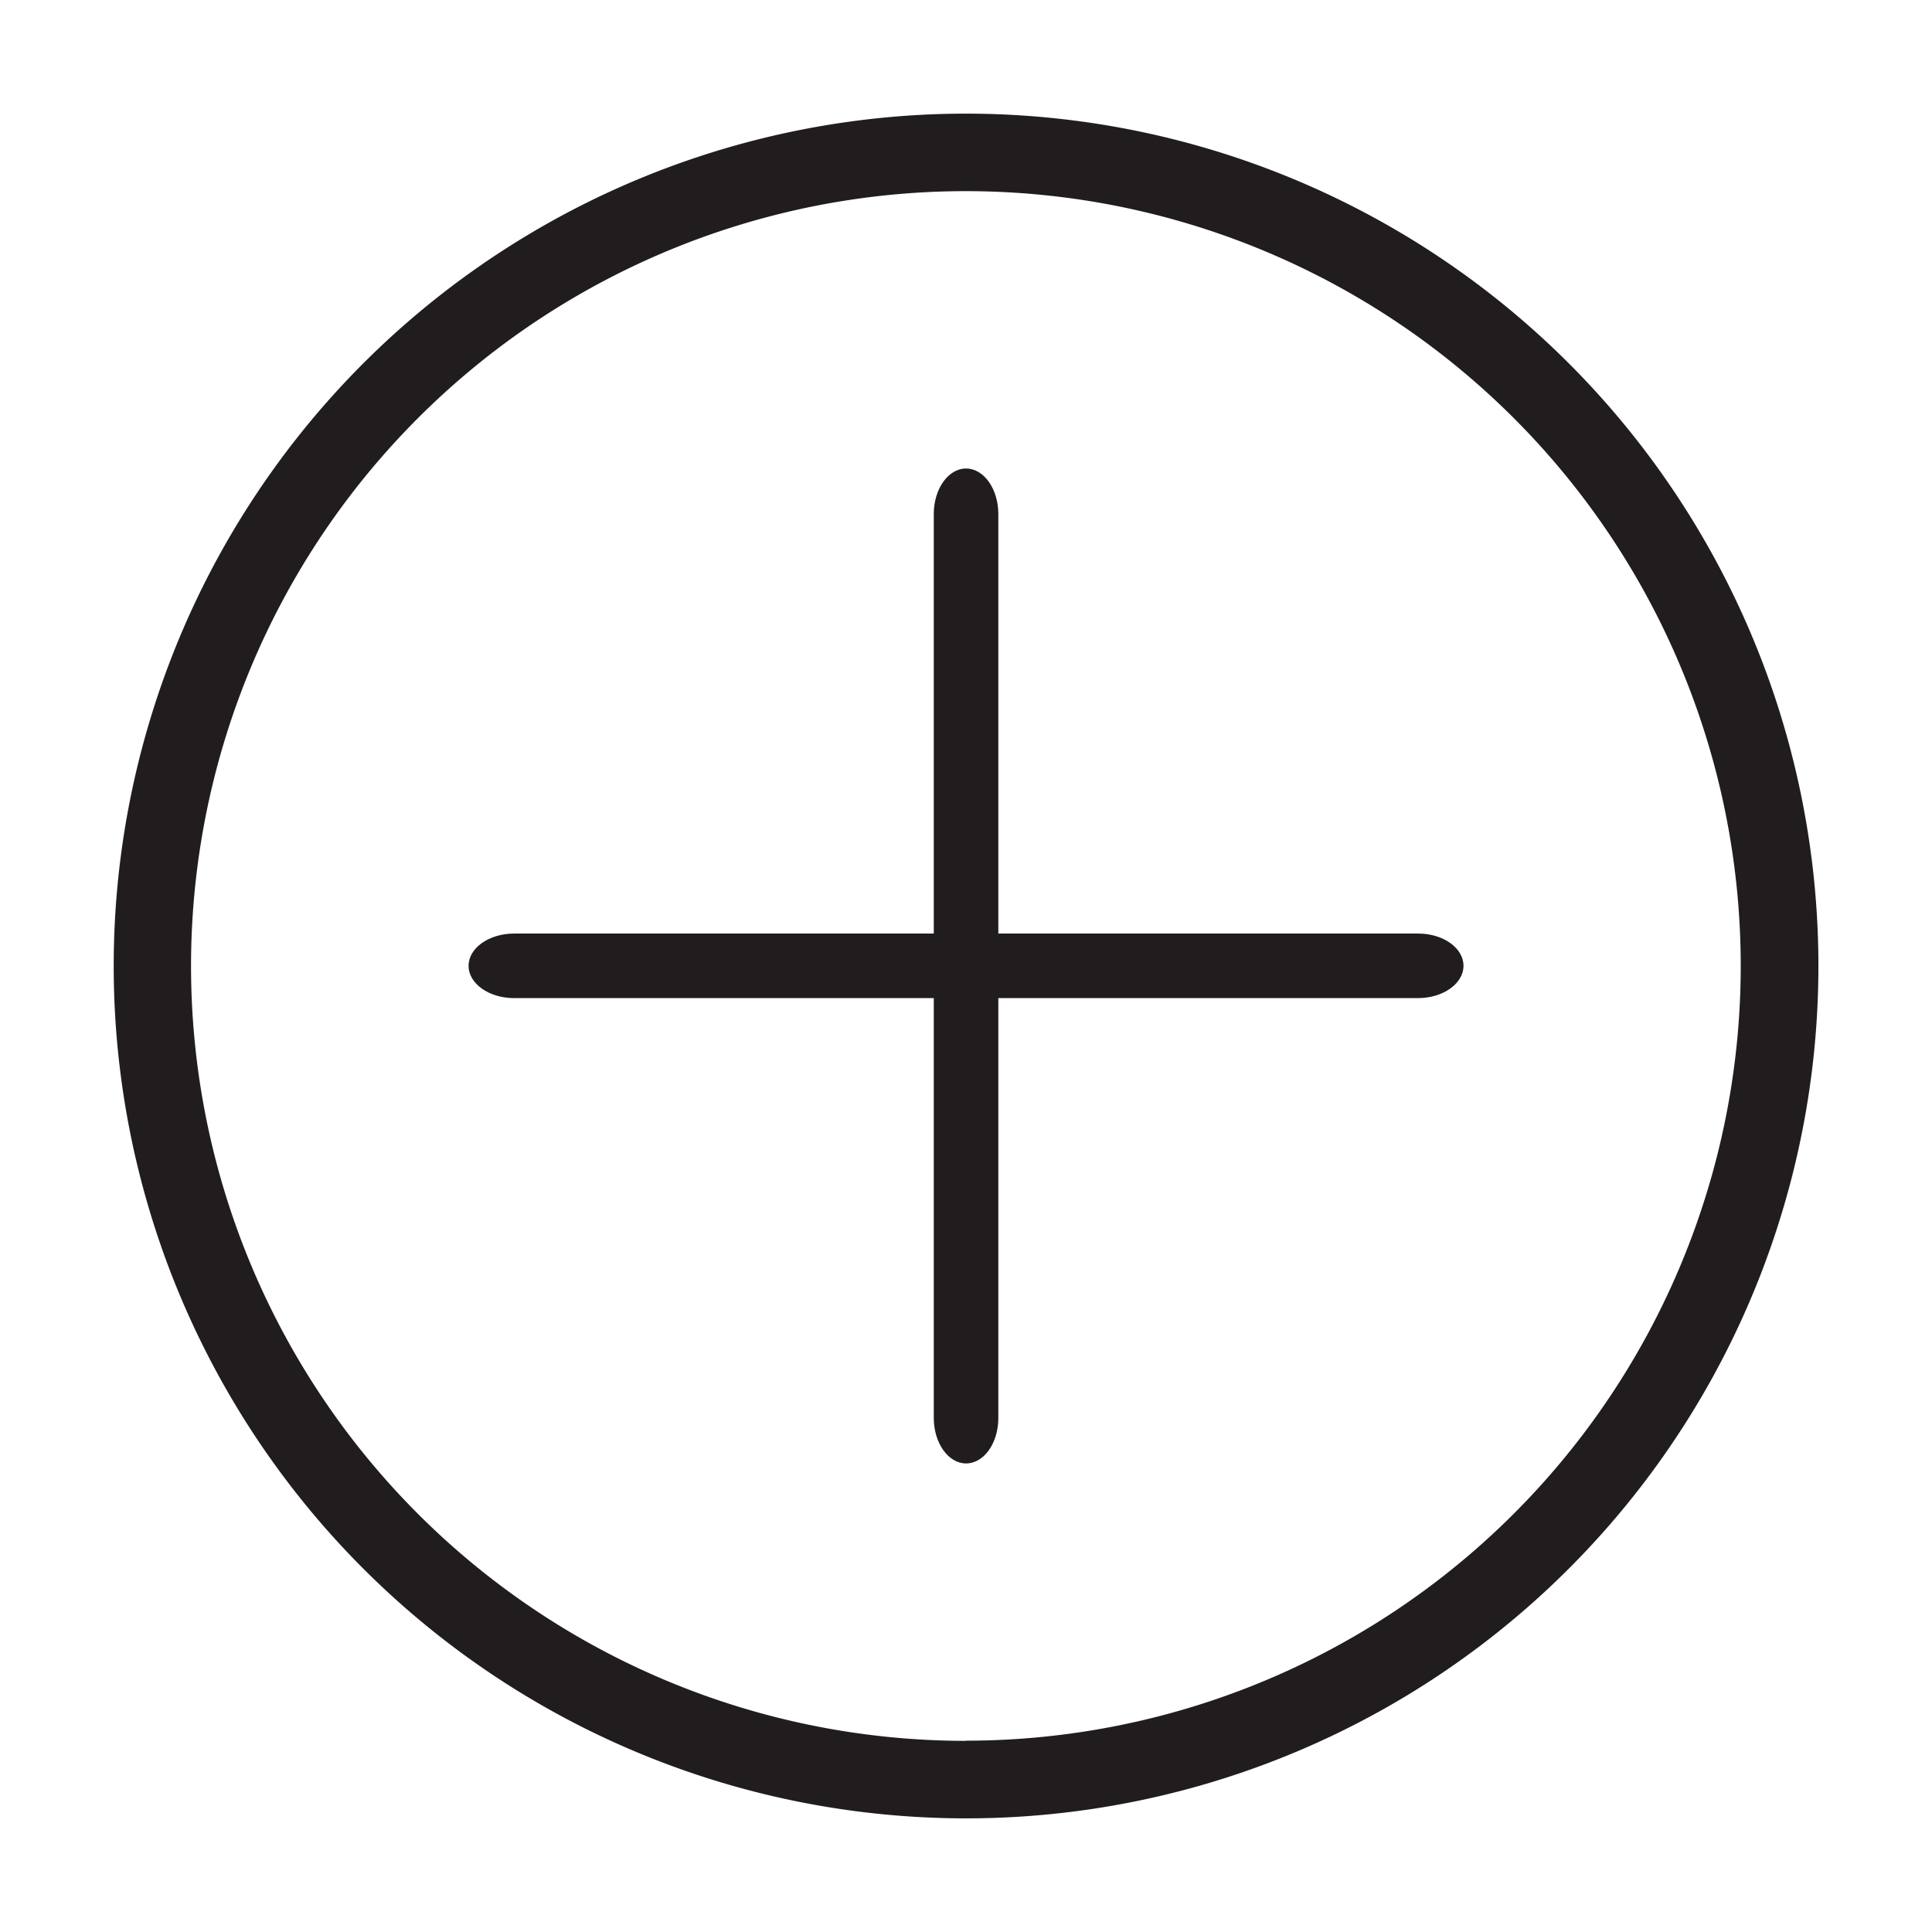 <svg xmlns="http://www.w3.org/2000/svg" xmlns:xlink="http://www.w3.org/1999/xlink" width="34" height="34" viewBox="0 0 34 34">
  <defs>
    <clipPath id="clip-path">
      <rect width="34" height="34" fill="none"/>
    </clipPath>
  </defs>
  <g id="icon-加号黑" clip-path="url(#clip-path)" style="isolation: isolate">
    <g id="组_4059" data-name="组 4059" transform="translate(-40.666 -40.667)">
      <path id="路径_2267" data-name="路径 2267" d="M57.667,72.667a15,15,0,1,0-15-15,15,15,0,0,0,15,15Zm0-1.364A13.636,13.636,0,1,1,71.3,57.667,13.636,13.636,0,0,1,57.667,71.3Z" fill="#211d1e"/>
      <path id="路径_2268" data-name="路径 2268" d="M278.129,491.8h15.909c.439,0,.8-.254.8-.568s-.356-.568-.8-.568H278.129c-.439,0-.8.254-.8.568S277.689,491.8,278.129,491.8Z" transform="translate(-228.417 -433.568)" fill="#211d1e"/>
      <path id="路径_2269" data-name="路径 2269" d="M490.667,278.129v15.909c0,.439.254.8.568.8s.568-.356.568-.8V278.129c0-.439-.254-.8-.568-.8S490.667,277.689,490.667,278.129Z" transform="translate(-433.568 -228.417)" fill="#211d1e"/>
    </g>
  </g>
</svg>
